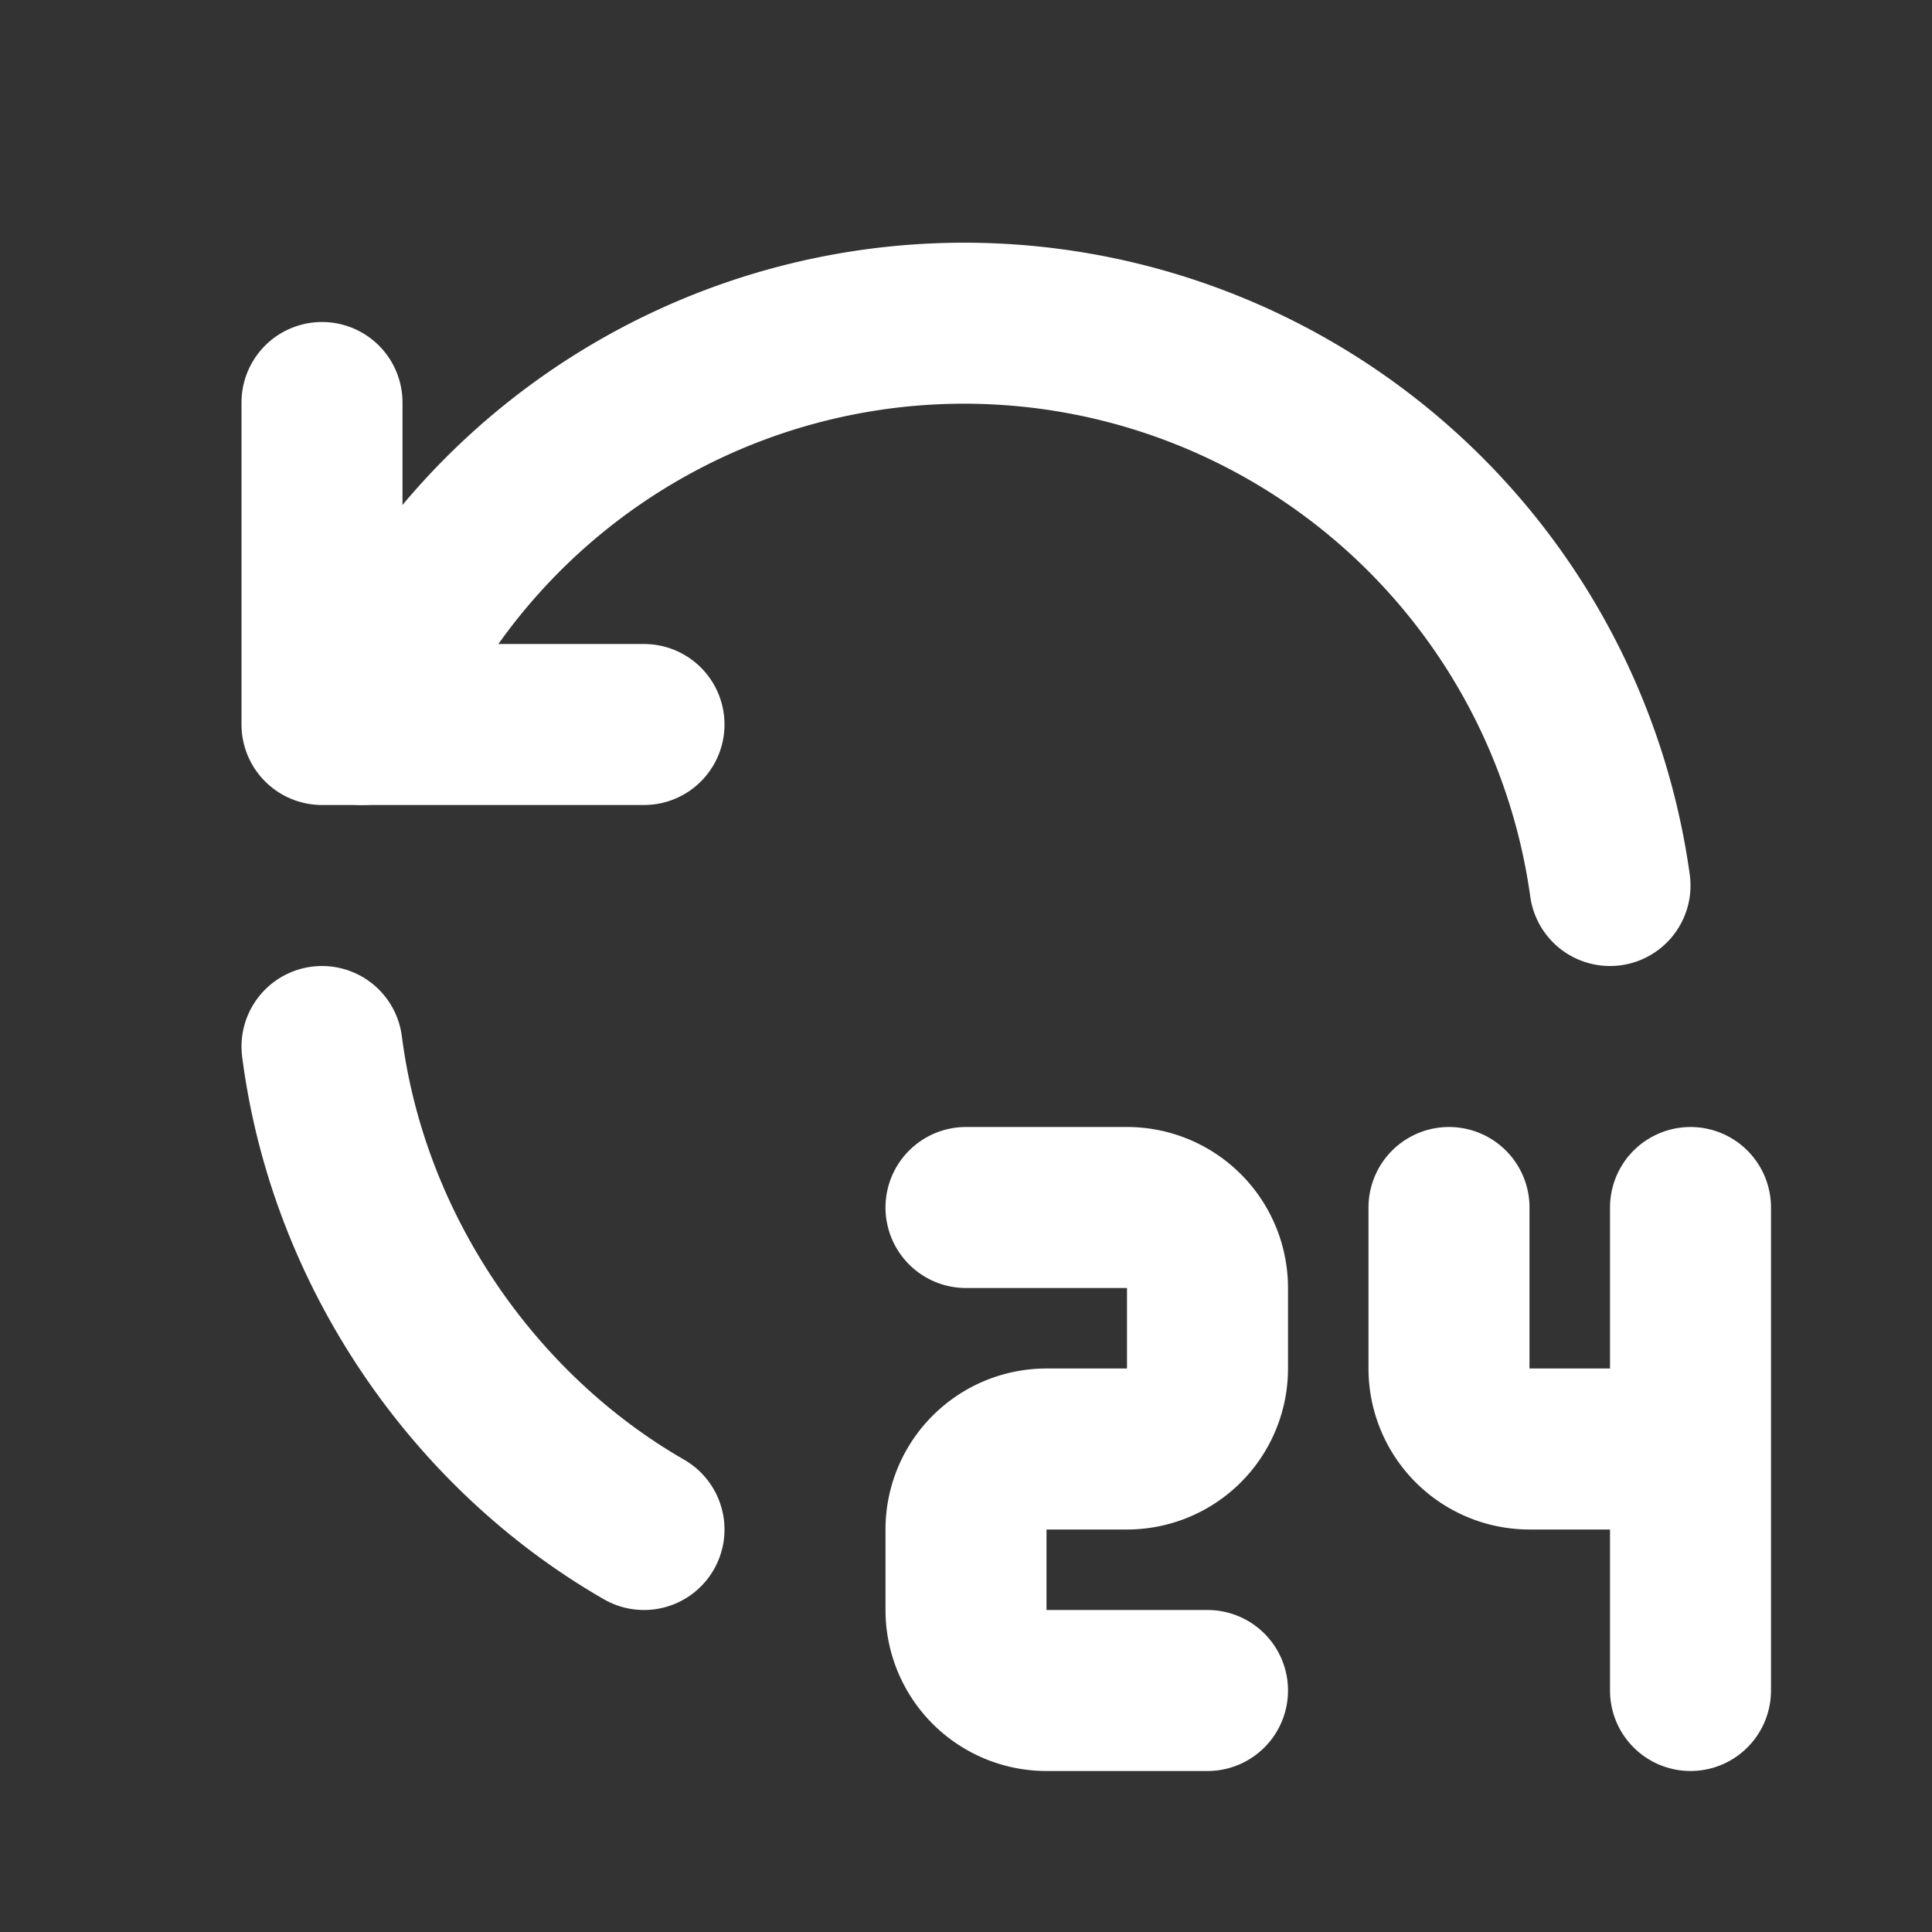 <?xml version="1.0" encoding="UTF-8"?> <svg xmlns="http://www.w3.org/2000/svg" width="24" height="24" viewBox="0 0 24 24" fill="none" stroke="#ffffff" stroke-width="2" stroke-linecap="round" stroke-linejoin="round" class="icon icon-tabler icons-tabler-outline icon-tabler-hours-24"><rect x="0" y="0" width="24" height="24" fill="#333333" stroke="none"/><path stroke="none" d="M0 0h24v24H0z" fill="none"></path><path d="M4 13c.325 2.532 1.881 4.781 4 6"></path><path d="M20 11a8.1 8.1 0 0 0 -15.5 -2"></path><path d="M4 5v4h4"></path><path d="M12 15h2a1 1 0 0 1 1 1v1a1 1 0 0 1 -1 1h-1a1 1 0 0 0 -1 1v1a1 1 0 0 0 1 1h2"></path><path d="M18 15v2a1 1 0 0 0 1 1h1"></path><path d="M21 15v6"></path></svg> 